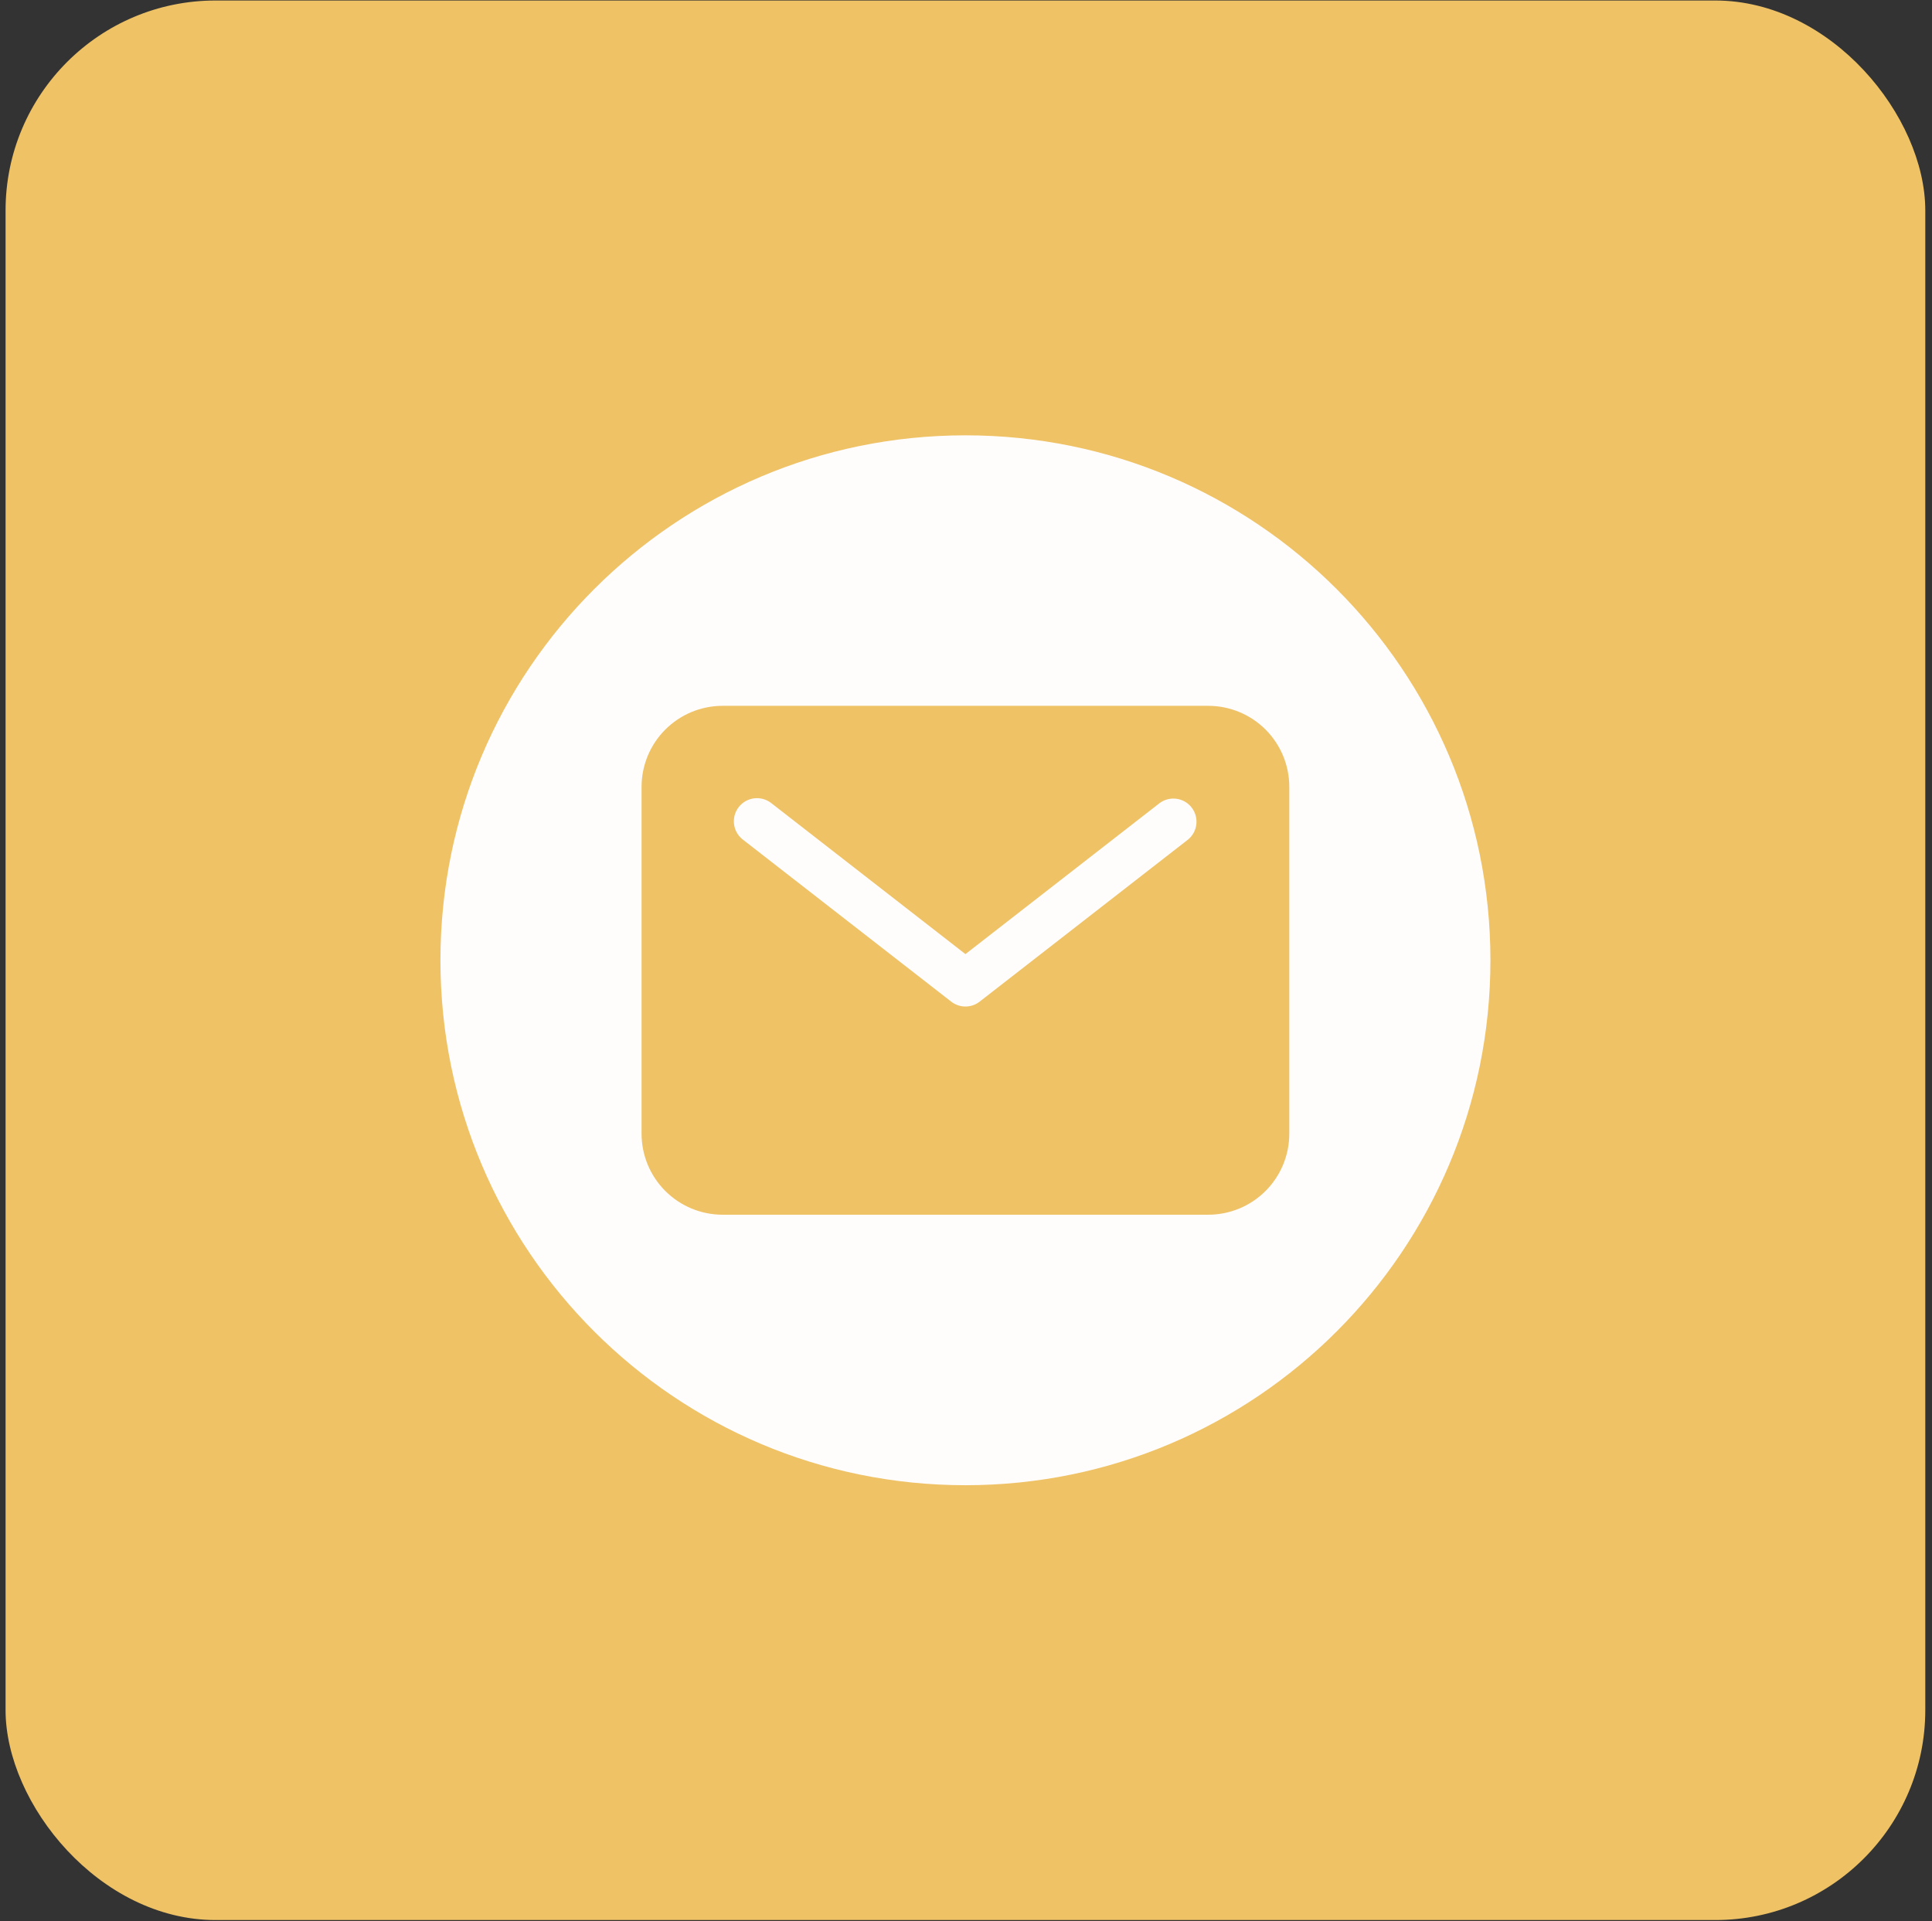 <?xml version="1.0" encoding="UTF-8"?> <svg xmlns="http://www.w3.org/2000/svg" width="184" height="183" viewBox="0 0 184 183" fill="none"><rect x="0" y="0" width="184" height="183" fill="#333333" stroke="none"/> <rect x="0.53" y="0.048" width="182.831" height="182.831" rx="20" fill="#EEC265"></rect> <path fill-rule="evenodd" clip-rule="evenodd" d="M91.946 141.463C119.56 141.463 141.946 119.077 141.946 91.463C141.946 63.849 119.56 41.463 91.946 41.463C64.332 41.463 41.946 63.849 41.946 91.463C41.946 119.077 64.332 141.463 91.946 141.463ZM68.813 67.228H115.079C117.123 67.231 119.083 68.044 120.529 69.489C121.974 70.935 122.787 72.895 122.79 74.939V107.987C122.787 110.031 121.974 111.991 120.529 113.437C119.083 114.882 117.123 115.695 115.079 115.698H68.813C66.768 115.695 64.808 114.882 63.363 113.437C61.917 111.991 61.104 110.031 61.102 107.987V74.939C61.104 72.895 61.917 70.935 63.363 69.489C64.808 68.044 66.768 67.231 68.813 67.228ZM93.298 95.405L113.126 79.983C113.578 79.621 113.87 79.096 113.937 78.521C114.005 77.947 113.844 77.368 113.489 76.911C113.133 76.454 112.612 76.155 112.038 76.079C111.465 76.003 110.884 76.156 110.422 76.505L91.946 90.875L73.47 76.505C73.242 76.323 72.98 76.187 72.699 76.107C72.418 76.027 72.125 76.003 71.835 76.037C71.545 76.071 71.264 76.163 71.01 76.306C70.756 76.45 70.533 76.642 70.354 76.873C70.174 77.103 70.043 77.367 69.966 77.649C69.89 77.931 69.871 78.225 69.909 78.514C69.947 78.803 70.043 79.082 70.19 79.335C70.337 79.587 70.532 79.807 70.765 79.983L90.594 95.405C90.98 95.706 91.456 95.869 91.946 95.869C92.435 95.869 92.911 95.706 93.298 95.405Z" fill="#FFFCFC"></path> </svg> 